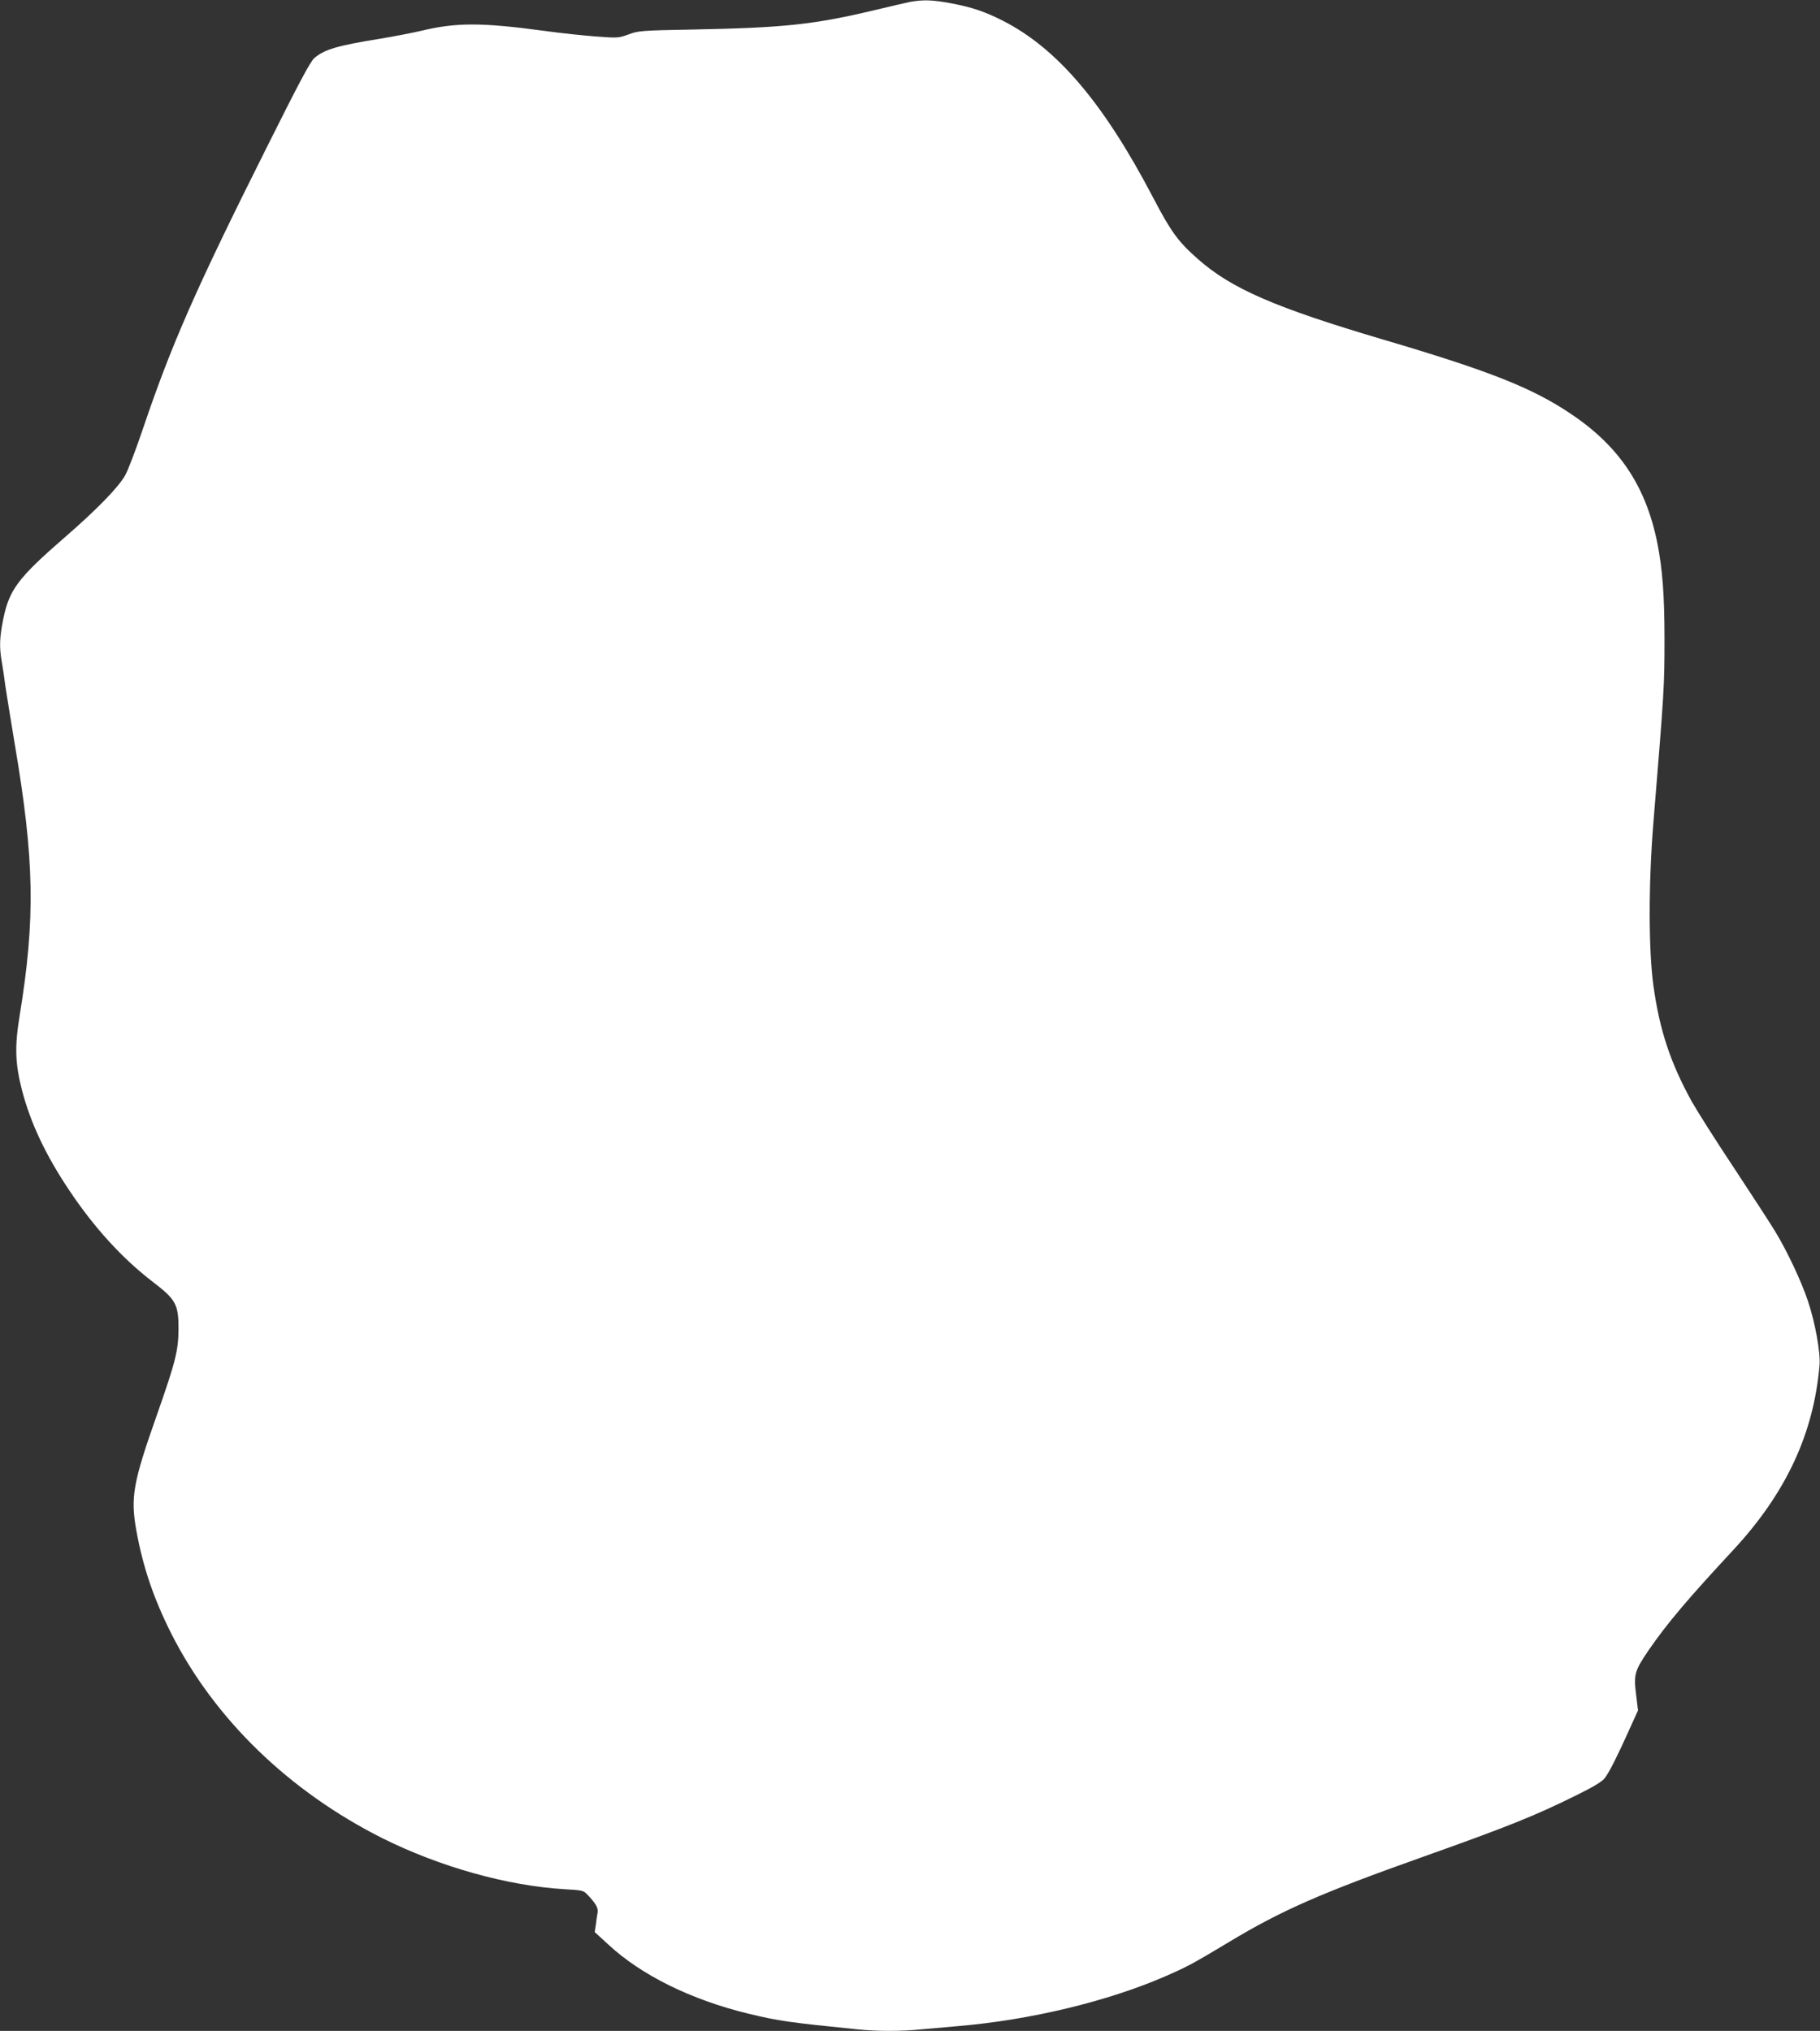 <?xml version="1.0" standalone="no"?>
<!DOCTYPE svg PUBLIC "-//W3C//DTD SVG 20010904//EN"
 "http://www.w3.org/TR/2001/REC-SVG-20010904/DTD/svg10.dtd">
<svg version="1.0" xmlns="http://www.w3.org/2000/svg"
 width="1147pt" height="1280pt" viewBox="0 0 1147 1280"
 preserveAspectRatio="xMidYMid meet">
<rect x="0" y="0" width="1147" height="1280" fill="#333333" stroke="none"/>
<g transform="translate(0,1280) scale(0.1,-0.1)"
fill="#ffffff" stroke="none">
<path d="M5735 12788 c-27 -6 -124 -28 -215 -50 -389 -93 -577 -113 -1150
-124 -331 -6 -348 -8 -409 -31 -63 -23 -69 -23 -205 -13 -78 6 -222 21 -322
35 -400 54 -558 54 -779 1 -55 -13 -174 -36 -265 -51 -261 -42 -344 -66 -408
-120 -26 -22 -93 -148 -297 -556 -450 -898 -603 -1247 -780 -1769 -47 -140
-100 -279 -118 -309 -47 -79 -178 -213 -377 -386 -297 -258 -352 -331 -390
-519 -22 -110 -25 -171 -10 -260 6 -33 17 -106 24 -161 8 -55 35 -219 59 -365
124 -729 131 -1097 31 -1710 -32 -195 -29 -302 15 -473 54 -205 147 -404 296
-627 158 -237 336 -432 528 -579 146 -112 162 -142 162 -296 -1 -138 -18 -206
-137 -545 -150 -425 -166 -517 -129 -725 42 -232 109 -429 220 -650 273 -540
743 -995 1332 -1291 361 -180 788 -300 1149 -321 107 -6 117 -8 140 -32 56
-59 71 -85 66 -116 -3 -16 -8 -51 -11 -76 l-7 -46 84 -77 c208 -194 522 -349
883 -437 195 -47 262 -56 688 -99 124 -13 278 -13 404 0 54 5 157 14 228 20
460 39 945 156 1311 315 143 63 167 76 404 218 327 197 578 307 1220 535 529
188 701 257 958 384 116 57 170 90 186 112 28 36 81 142 156 309 l53 117 -12
100 c-16 128 -9 150 80 281 116 168 246 322 536 634 329 356 503 729 540 1160
7 79 -27 268 -73 405 -40 121 -130 313 -206 438 -29 48 -145 227 -258 398
-114 171 -234 361 -269 423 -135 246 -202 449 -241 730 -31 224 -31 649 0
1026 68 831 70 856 70 1160 0 273 -13 439 -45 602 -73 362 -242 613 -550 818
-242 162 -514 269 -1175 464 -683 202 -958 321 -1170 508 -124 109 -169 170
-282 386 -312 597 -604 941 -947 1116 -117 59 -193 85 -331 111 -112 21 -174
23 -255 8z"/>
</g>
</svg>
